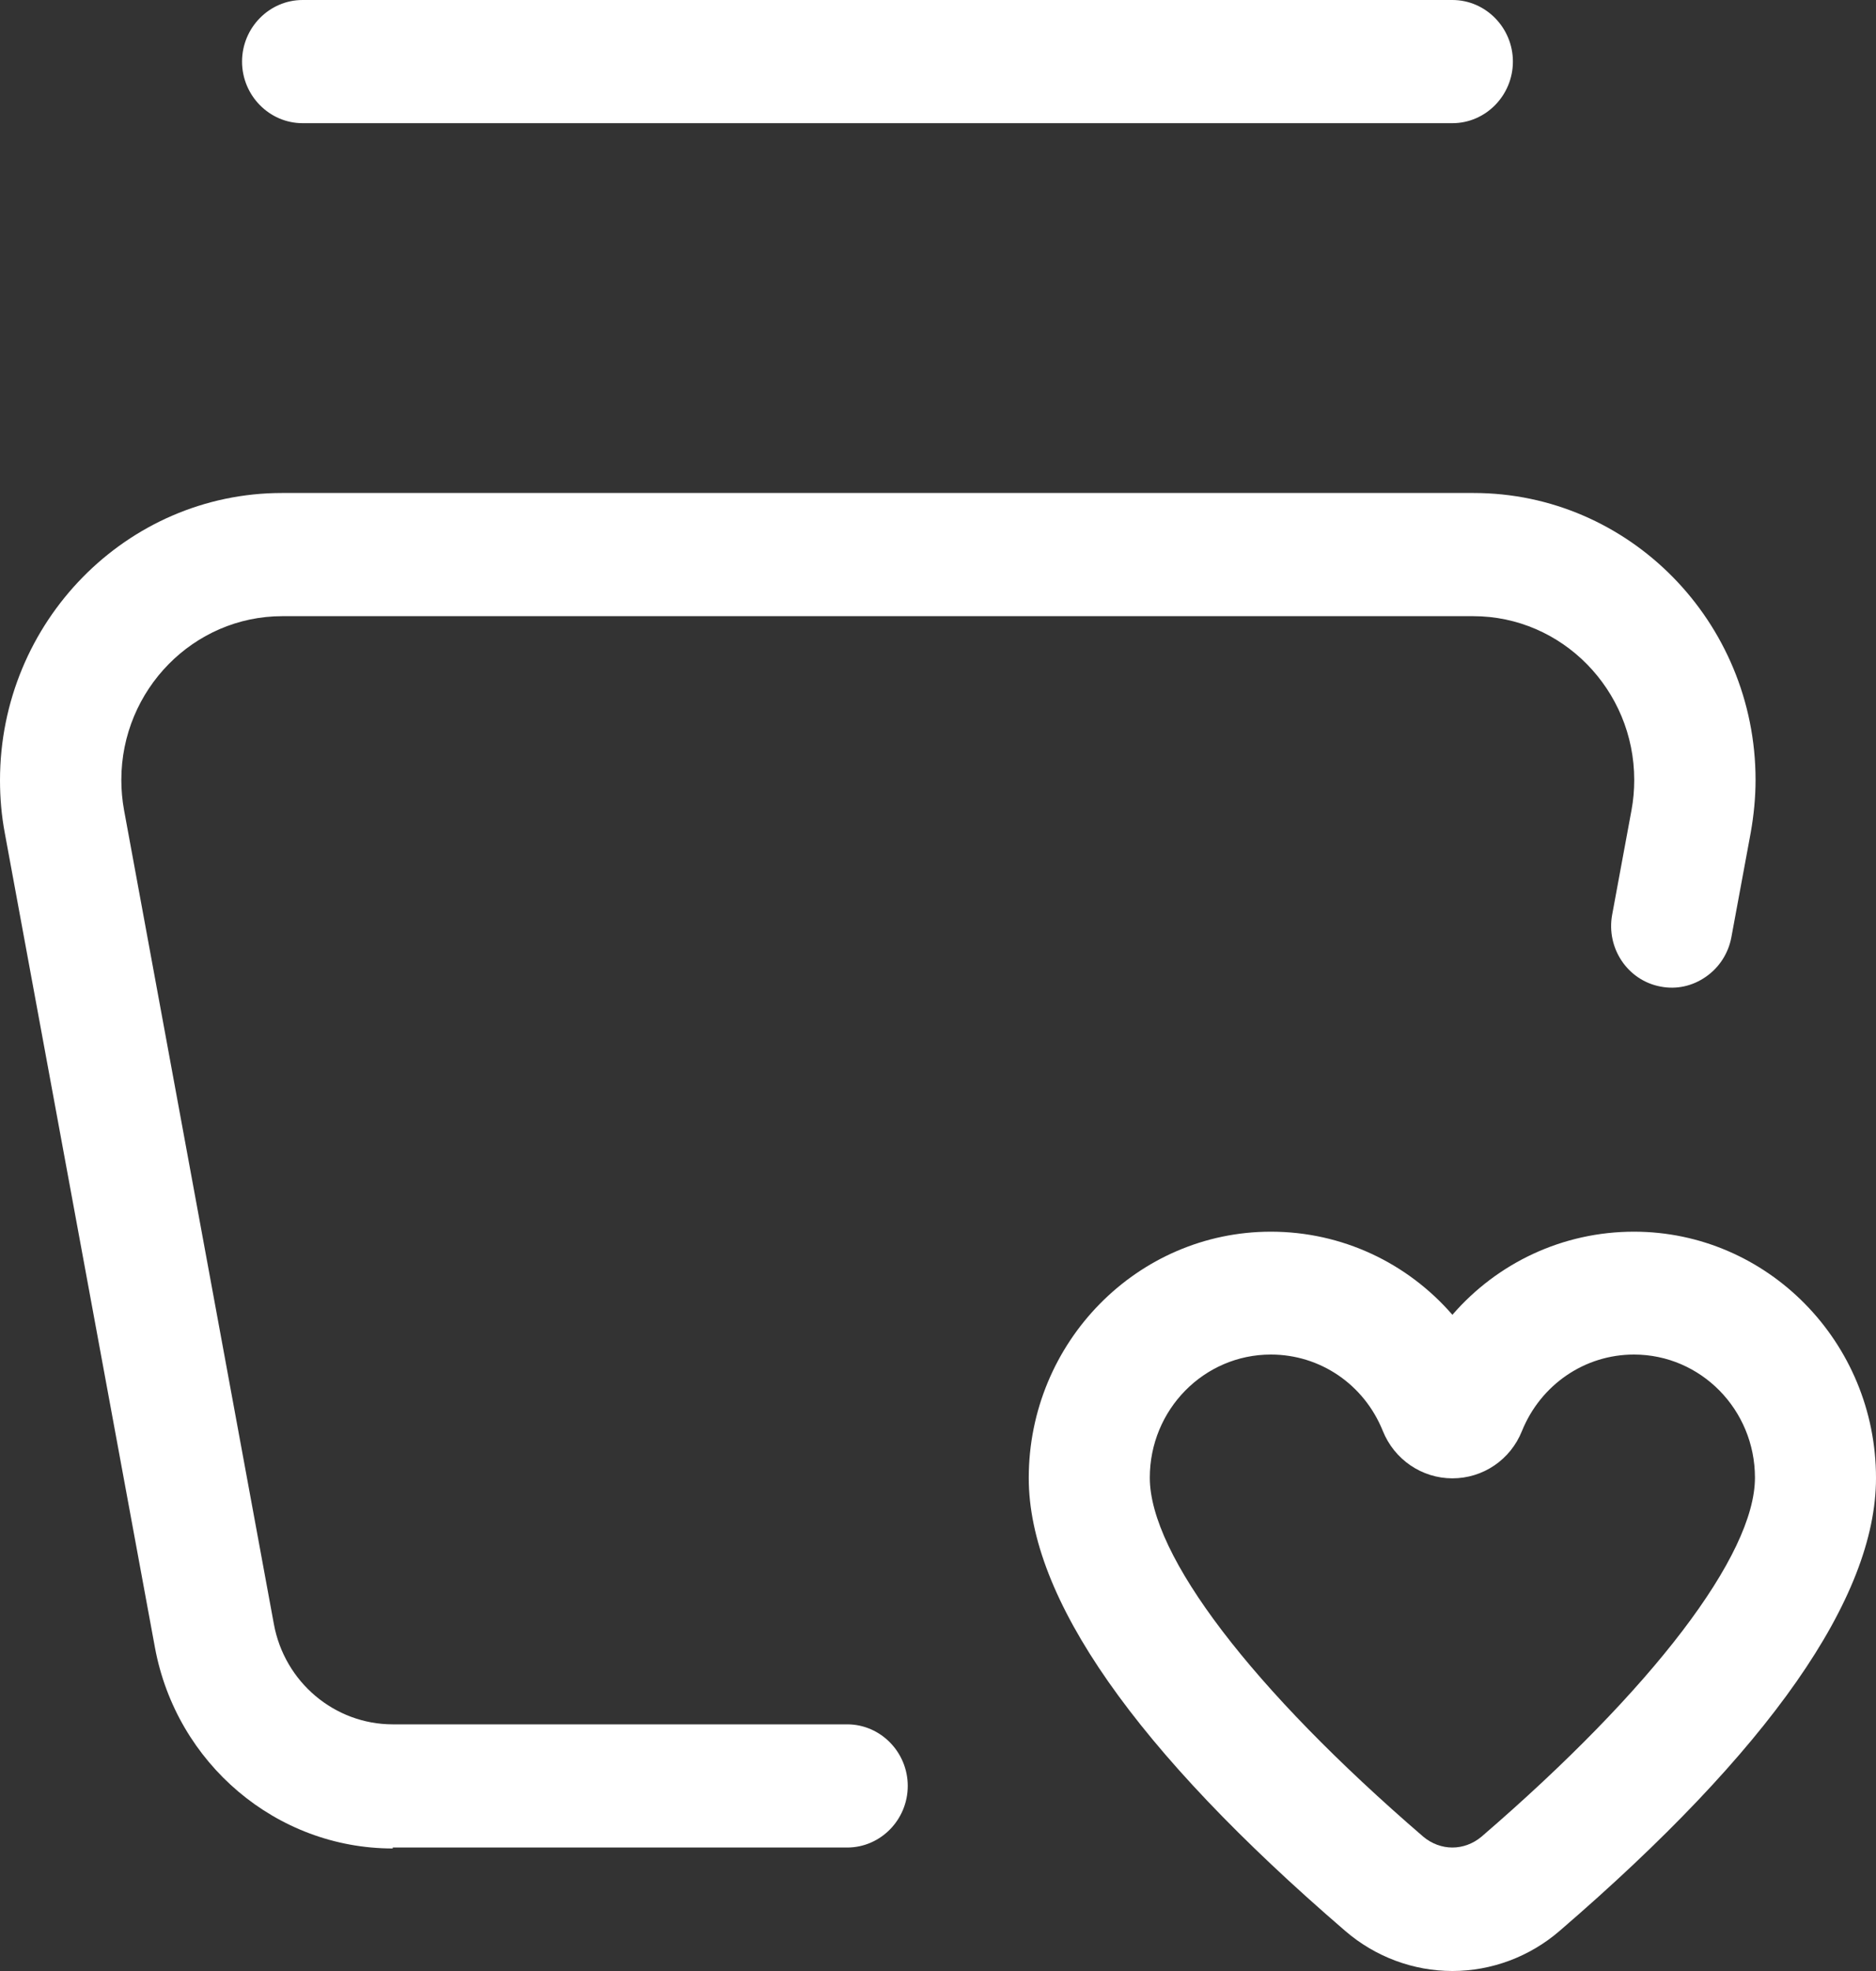 <svg width="40" height="42" viewBox="0 0 40 42" fill="none" xmlns="http://www.w3.org/2000/svg">
<rect x="0" y="0" width="40" height="42" fill="#333333" stroke="none"/>
<g clip-path="url(#clip0_2505_1078)">
<path d="M6.452 2.625H30.968C31.677 2.625 32.258 2.034 32.258 1.312C32.258 0.591 31.677 0 30.968 0H6.452C5.742 0 5.161 0.591 5.161 1.312C5.161 2.034 5.742 2.625 6.452 2.625Z" fill="white"/>
<path d="M34.839 26.246C33.322 26.246 31.929 26.909 30.968 28.017C30.006 26.909 28.613 26.246 27.097 26.246C24.252 26.246 21.935 28.601 21.935 31.495C21.935 34.047 24.206 37.295 28.684 41.147C29.323 41.698 30.135 42 30.968 42C31.8 42 32.613 41.698 33.252 41.147C37.729 37.295 40 34.047 40 31.495C40 28.601 37.684 26.246 34.839 26.246ZM31.587 39.139C31.406 39.29 31.187 39.369 30.968 39.369C30.748 39.369 30.529 39.29 30.348 39.139C26.697 35.996 24.516 33.142 24.516 31.488C24.516 30.038 25.671 28.864 27.097 28.864C28.148 28.864 29.084 29.5 29.484 30.491C29.729 31.101 30.316 31.502 30.968 31.502C31.619 31.502 32.206 31.108 32.452 30.491C32.852 29.507 33.787 28.864 34.839 28.864C36.264 28.864 37.419 30.038 37.419 31.488C37.419 33.135 35.239 35.996 31.587 39.139Z" fill="white"/>
<path d="M8.374 39.369H18.064C18.774 39.369 19.355 38.778 19.355 38.056C19.355 37.335 18.774 36.744 18.064 36.744H8.374C7.135 36.744 6.065 35.845 5.839 34.605L2.645 17.263C2.606 17.053 2.587 16.83 2.587 16.62C2.587 14.698 4.129 13.13 6.019 13.13H31.413C33.303 13.13 34.845 14.698 34.845 16.62C34.845 16.837 34.826 17.053 34.787 17.263L34.374 19.494C34.245 20.203 34.703 20.892 35.407 21.023C35.742 21.088 36.084 21.016 36.374 20.813C36.658 20.616 36.852 20.314 36.916 19.973L37.329 17.742C37.394 17.375 37.432 16.994 37.432 16.62C37.432 13.248 34.736 10.505 31.419 10.505H6.013C2.697 10.505 0 13.254 0 16.627C0 17.001 0.032 17.381 0.103 17.755L3.303 35.104C3.761 37.584 5.897 39.389 8.374 39.389V39.375V39.369Z" fill="white"/>
</g>
<defs>
<clipPath id="clip0_2505_1078">
<rect width="40" height="42" fill="white"/>
</clipPath>
</defs>
</svg>
